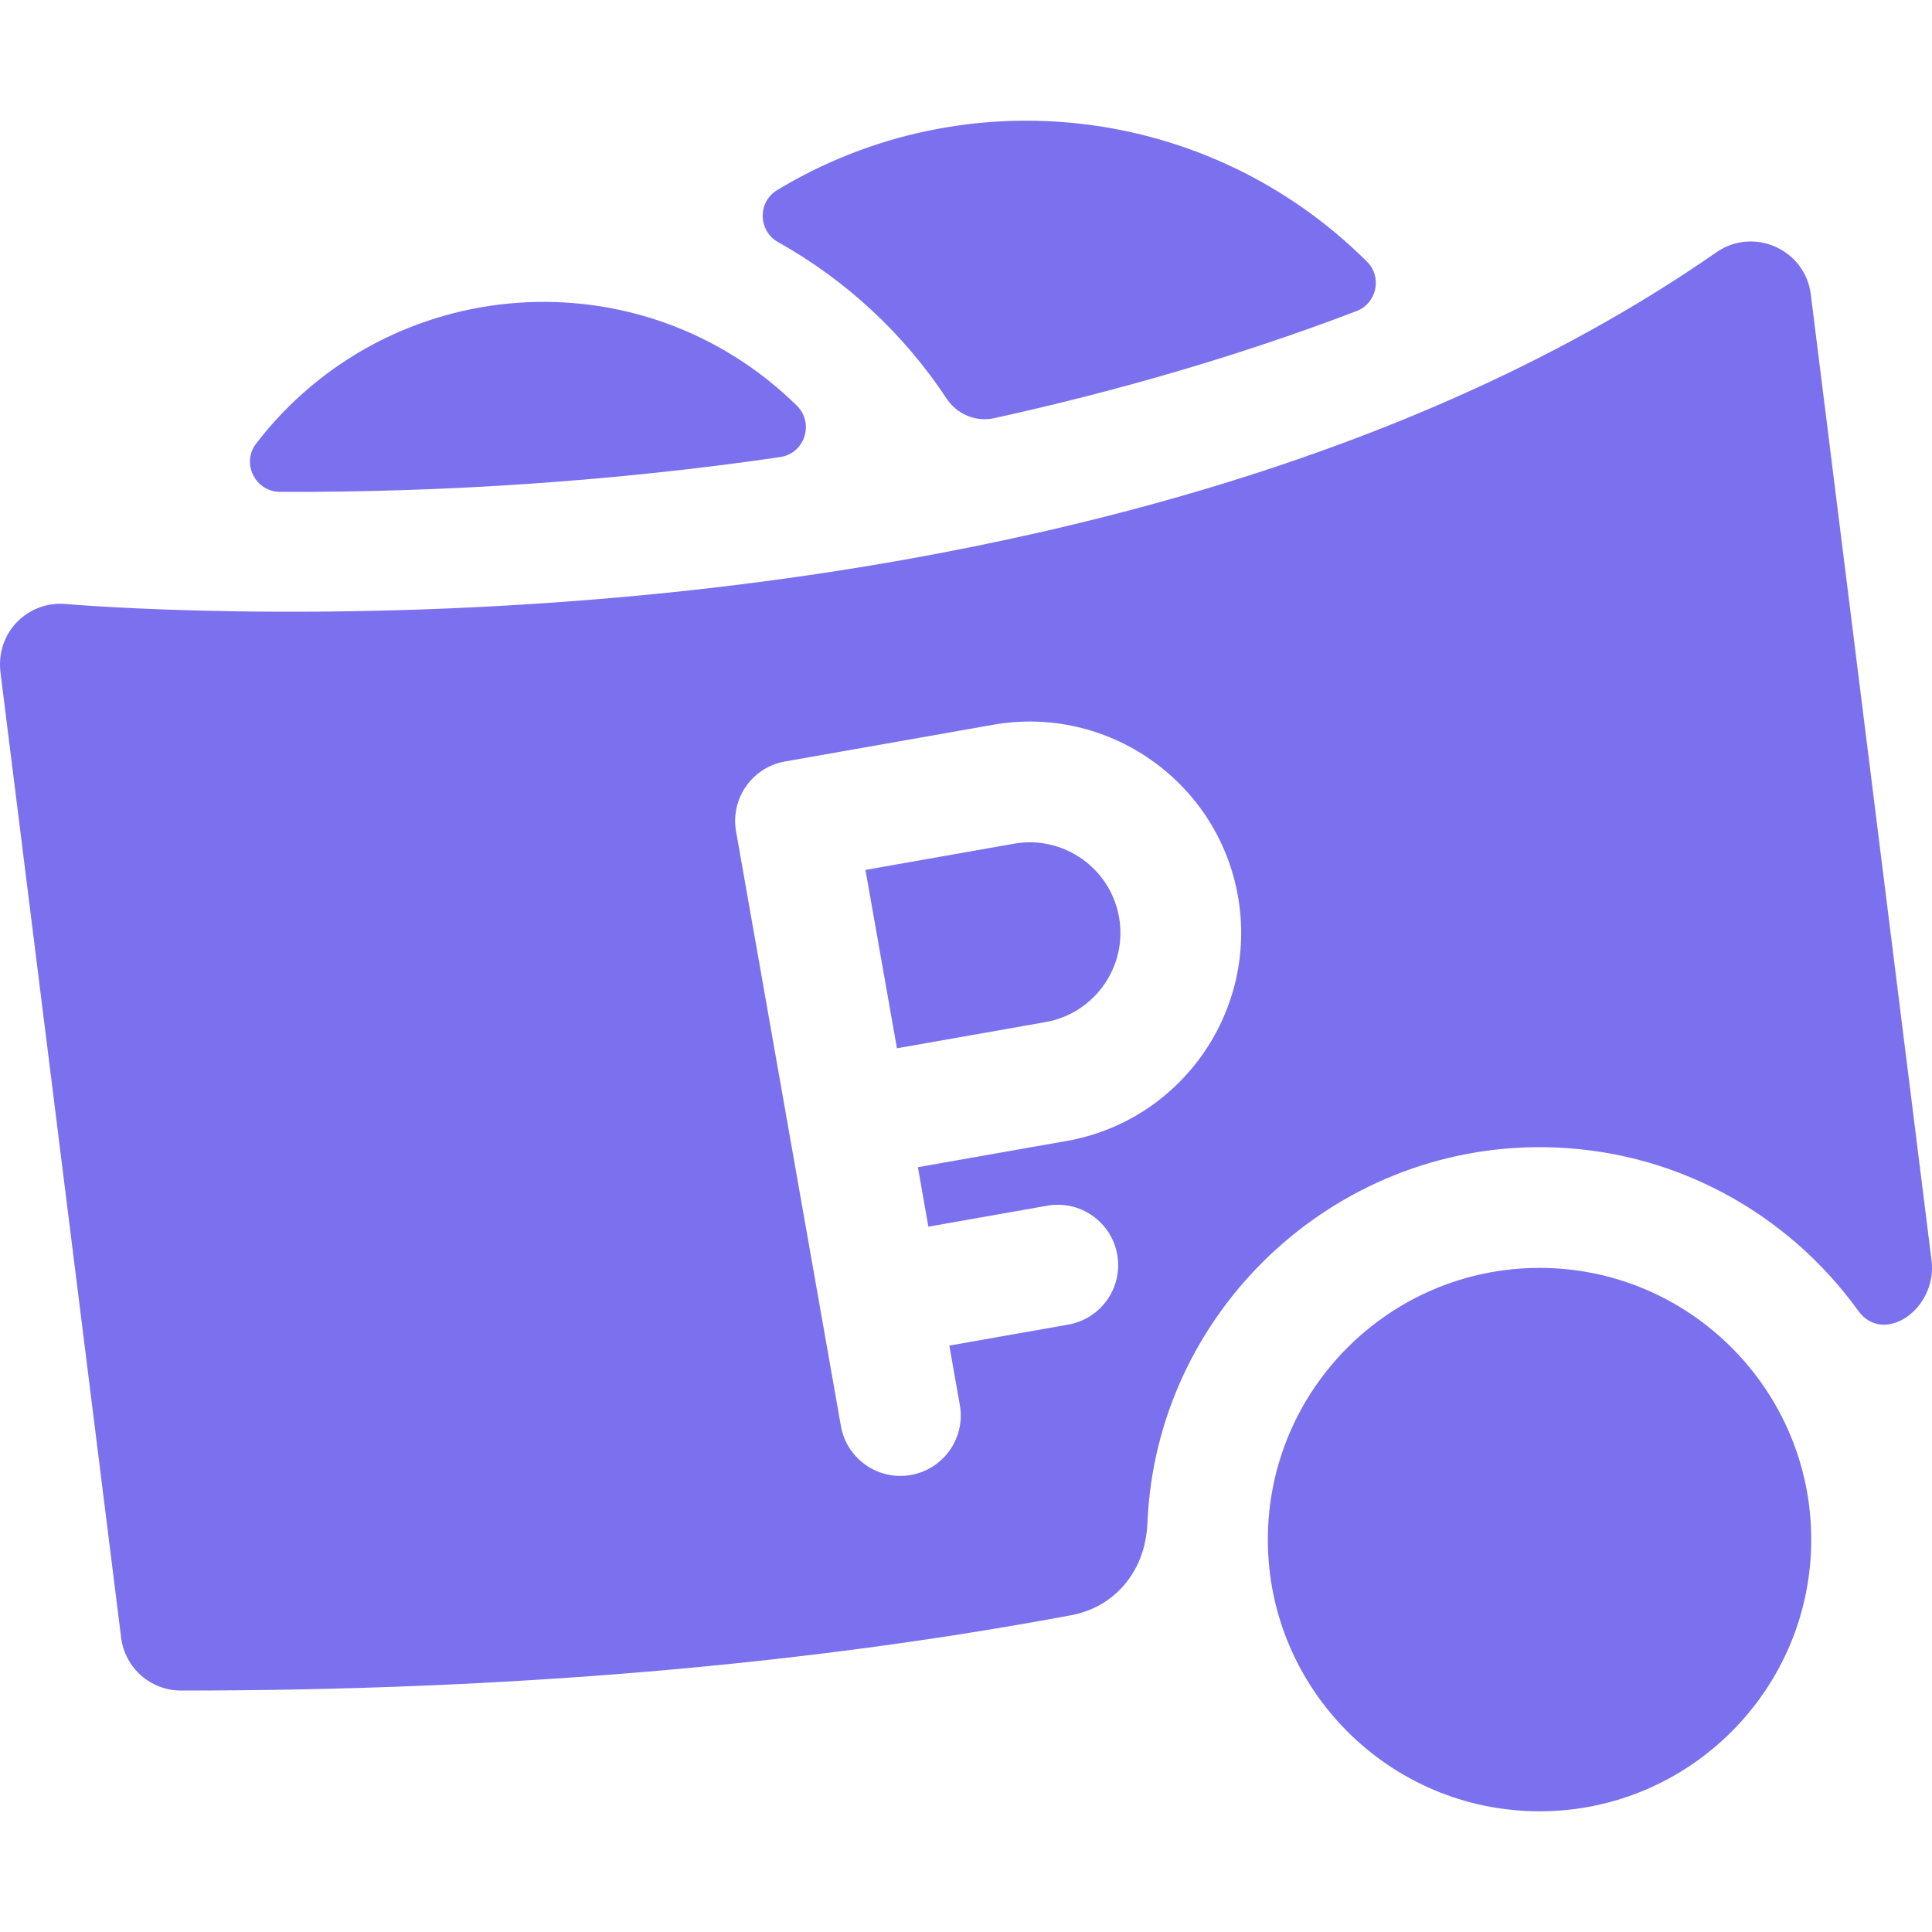 <svg width="80" height="80" viewBox="0 0 80 80" fill="none" xmlns="http://www.w3.org/2000/svg">
<g clip-path="url(#clip0_4_428)">
<path d="M41.993 34.935L35.837 36.021L37.14 43.407L43.295 42.322C45.331 41.962 46.696 40.014 46.337 37.977C45.978 35.941 44.029 34.577 41.993 34.935Z" fill="#7B70EE"/>
<path d="M79.981 52.192L74.981 12.19C74.746 10.323 72.61 9.378 71.073 10.447C57.496 19.887 39.698 23.35 27.159 24.592C13.435 25.952 2.83 25.02 2.723 25.011C1.195 24.872 -0.192 26.15 0.022 27.863L5.016 67.811C5.172 69.063 6.236 70.002 7.497 70.002C20.932 70.002 33.283 68.954 44.368 66.88C46.044 66.566 47.424 65.187 47.513 63.052C47.882 54.341 55.175 47.425 63.894 47.502C69.263 47.549 74.016 50.211 76.944 54.274C77.997 55.735 80.229 54.2 79.981 52.192ZM44.163 47.246L38.008 48.331L38.442 50.793L43.366 49.925C44.727 49.685 46.023 50.593 46.263 51.953C46.502 53.313 45.594 54.61 44.235 54.849L39.31 55.718L39.745 58.18C39.984 59.54 39.076 60.836 37.717 61.076C36.36 61.316 35.06 60.411 34.82 59.048L30.479 34.427C30.239 33.067 31.147 31.77 32.507 31.531L41.124 30.011C45.875 29.174 50.423 32.357 51.261 37.109C52.099 41.861 48.915 46.408 44.163 47.246Z" fill="#7B70EE"/>
<path d="M63.749 75.002C57.545 75.002 52.499 69.955 52.499 63.752C52.499 57.548 57.545 52.501 63.749 52.501C69.953 52.501 74.999 57.548 74.999 63.752C74.999 69.955 69.953 75.002 63.749 75.002ZM32.178 7.873C31.362 8.367 31.391 9.563 32.224 10.028C35.033 11.6 37.425 13.822 39.199 16.507C39.629 17.157 40.408 17.482 41.17 17.315C46.007 16.251 51.097 14.816 56.167 12.883C57.008 12.562 57.246 11.474 56.608 10.839C50.026 4.279 39.94 3.178 32.178 7.873ZM10.607 18.366C9.979 19.182 10.572 20.364 11.601 20.368C18.391 20.392 25.454 19.926 32.298 18.928C33.327 18.778 33.732 17.519 32.99 16.791C26.537 10.468 16.084 11.249 10.607 18.366Z" fill="#7B70EE"/>
</g>
<defs>
<clipPath id="clip0_4_428">
<rect width="80" height="80" fill="white"/>
</clipPath>
</defs>
</svg>
